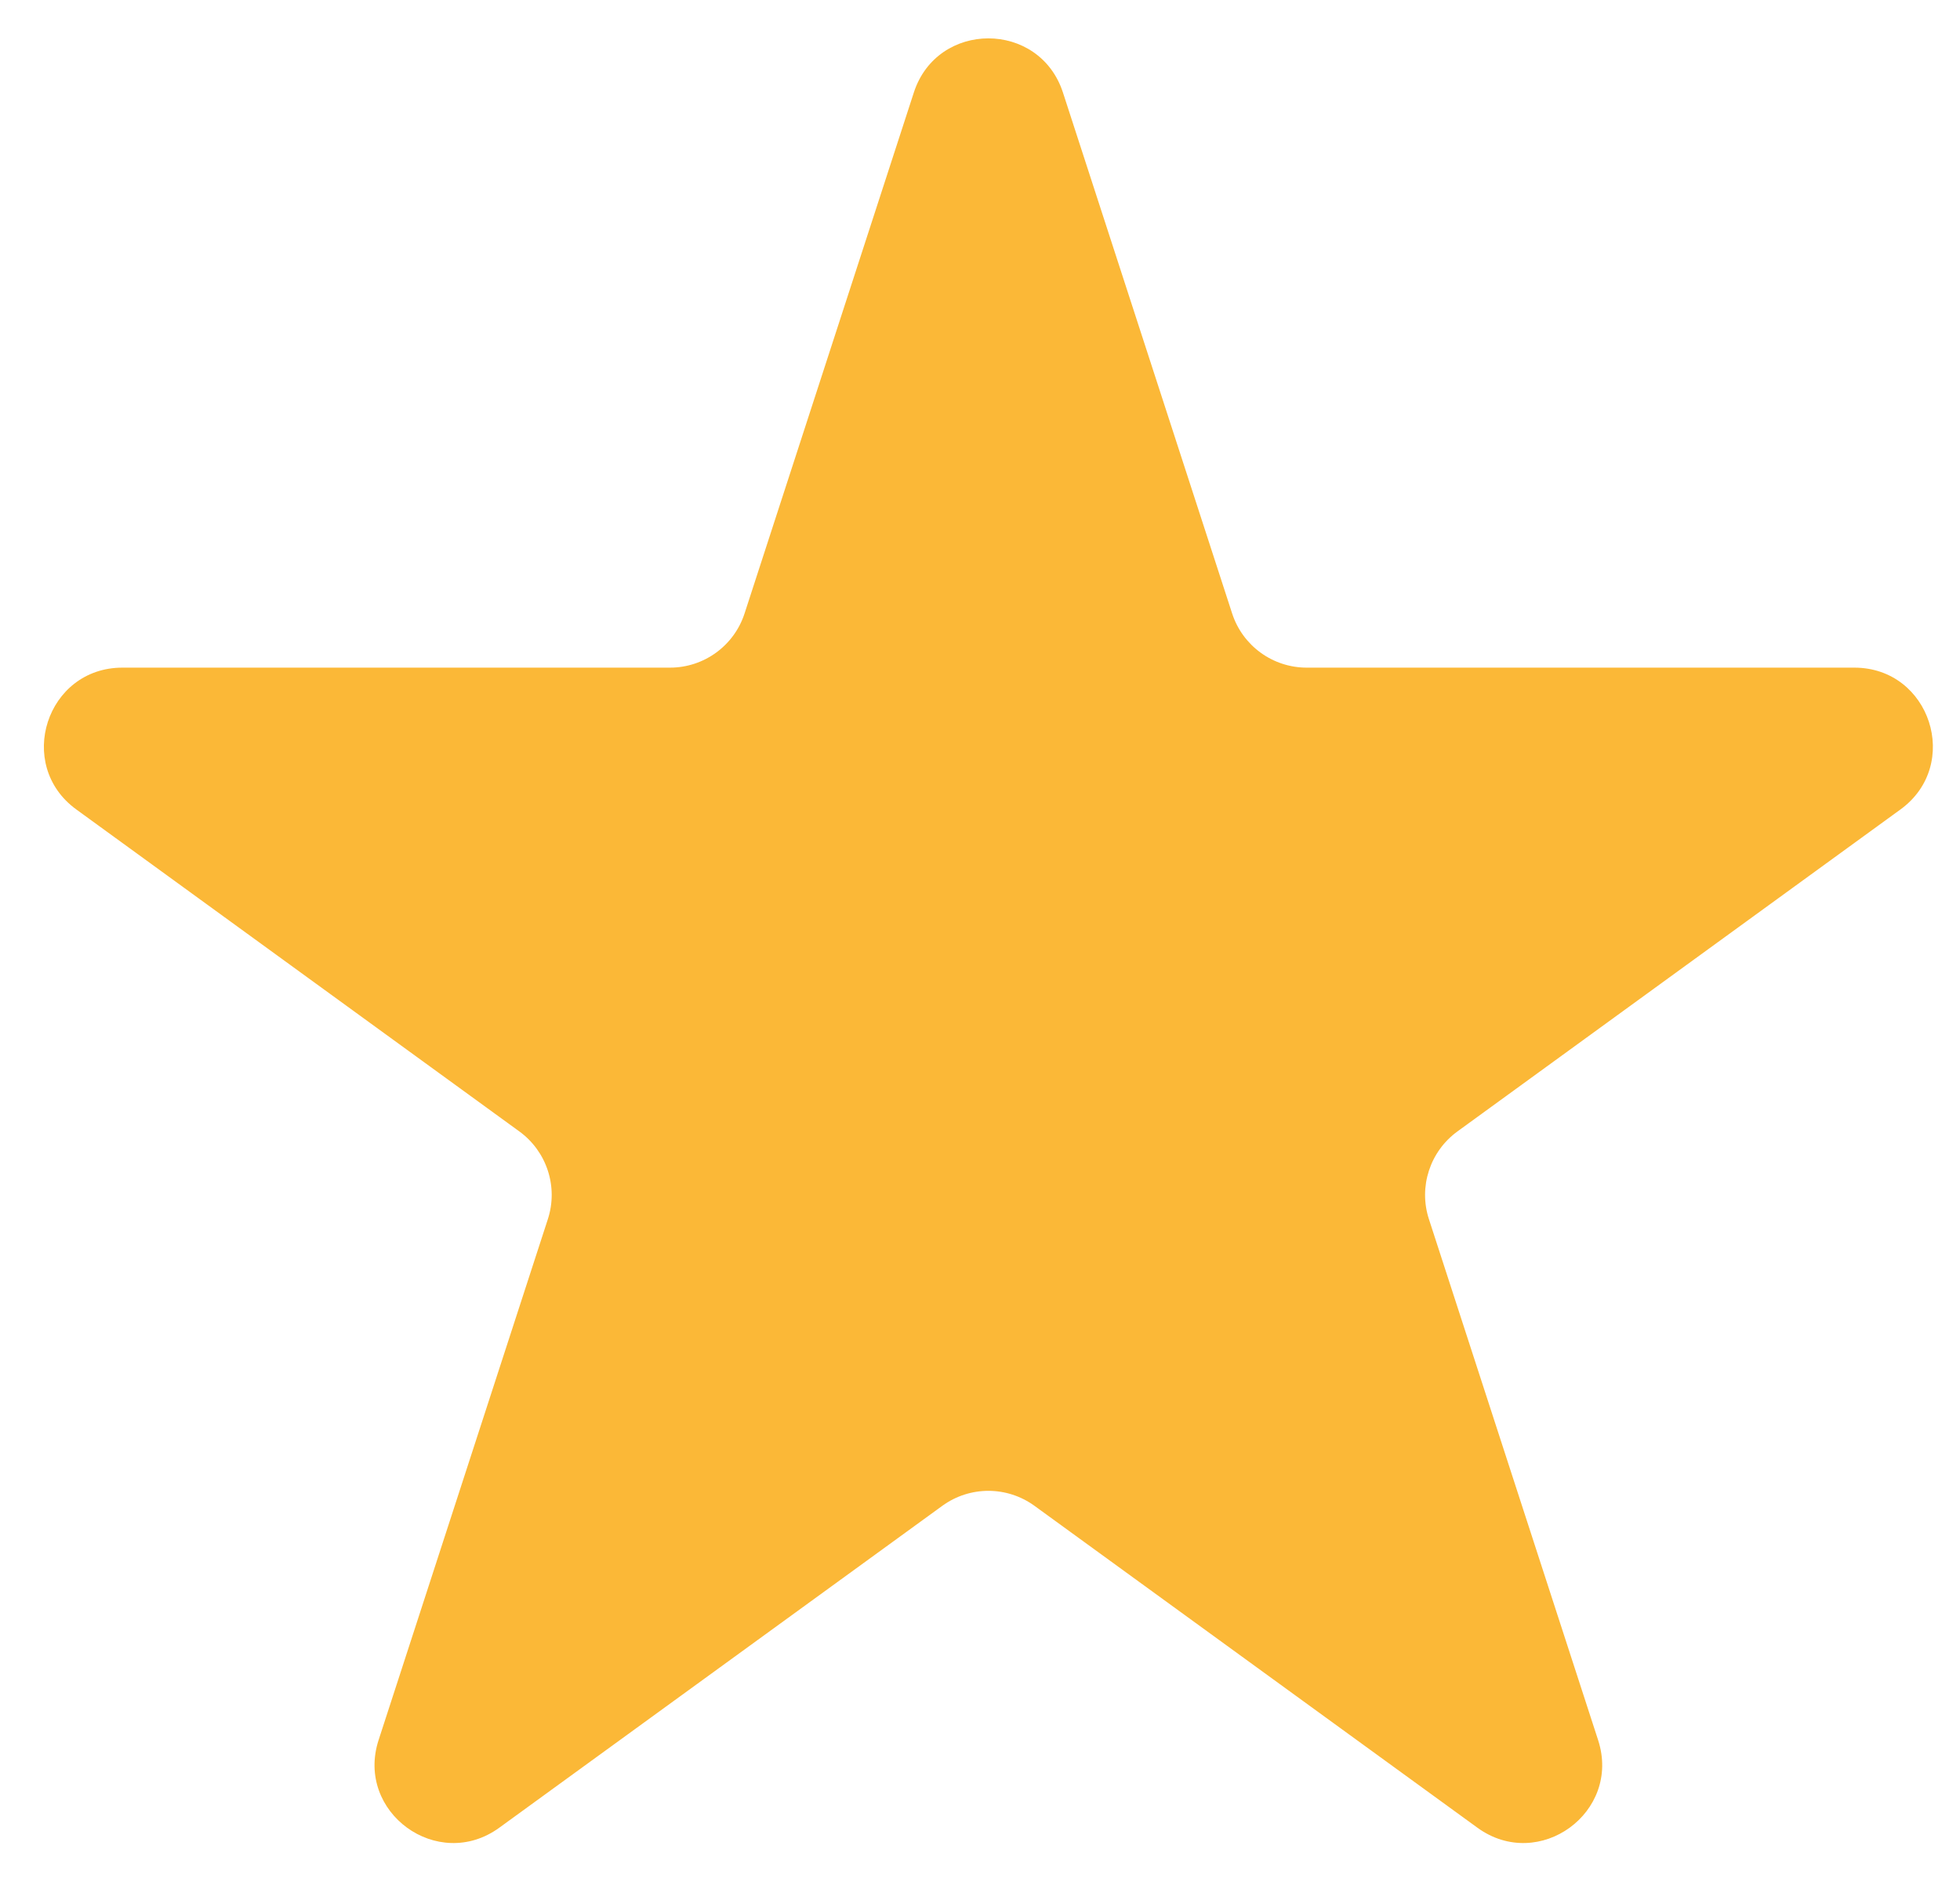 <svg width="25" height="24" viewBox="0 0 25 24" fill="none" xmlns="http://www.w3.org/2000/svg">
<path d="M11.656 1.18C11.955 0.259 13.258 0.259 13.558 1.18L15.716 7.823C15.85 8.235 16.234 8.514 16.667 8.514L23.652 8.514C24.621 8.514 25.024 9.754 24.24 10.323L18.589 14.429C18.239 14.684 18.092 15.135 18.226 15.547L20.384 22.19C20.684 23.111 19.629 23.877 18.845 23.308L13.195 19.203C12.844 18.948 12.37 18.948 12.019 19.203L6.368 23.308C5.584 23.877 4.53 23.111 4.829 22.19L6.988 15.547C7.122 15.135 6.975 14.684 6.625 14.429L0.974 10.323C0.19 9.754 0.593 8.514 1.561 8.514L8.546 8.514C8.979 8.514 9.363 8.235 9.497 7.823L11.656 1.18Z" fill="#FBB837"/>
</svg>
